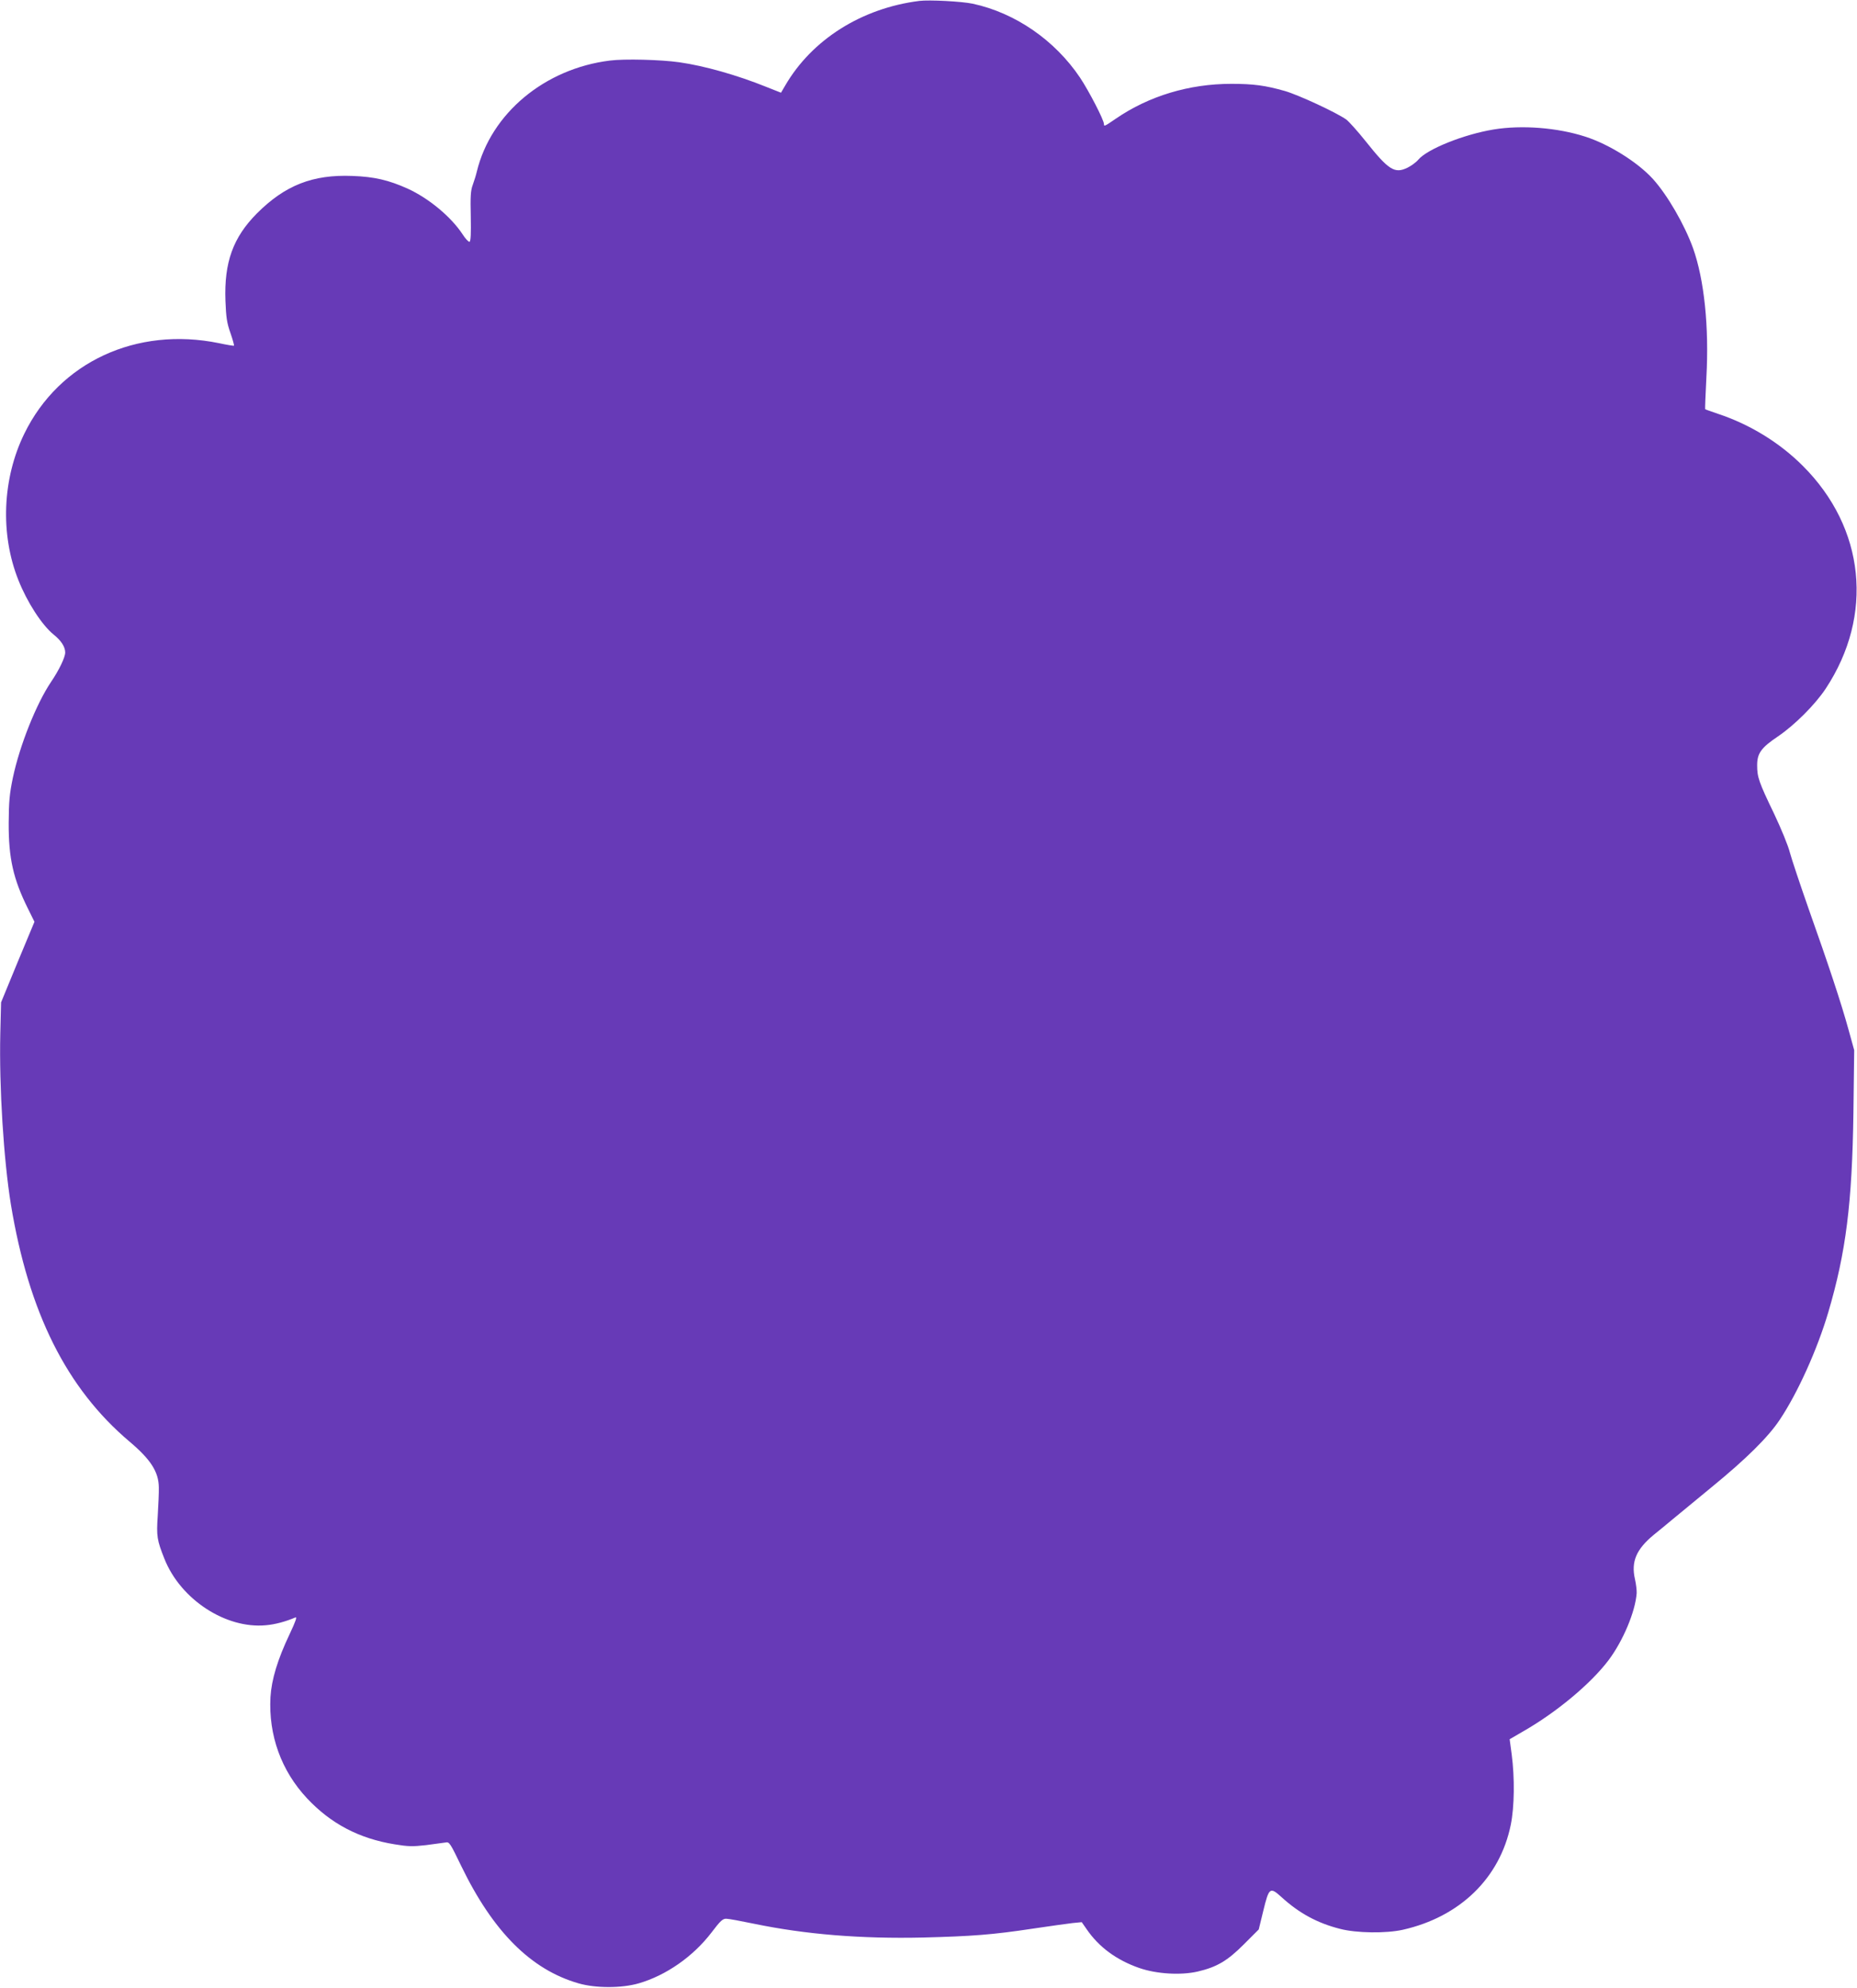 <?xml version="1.0" standalone="no"?>
<!DOCTYPE svg PUBLIC "-//W3C//DTD SVG 20010904//EN"
 "http://www.w3.org/TR/2001/REC-SVG-20010904/DTD/svg10.dtd">
<svg version="1.0" xmlns="http://www.w3.org/2000/svg"
 width="1196pt" height="1280pt" viewBox="0 0 1196 1280"
 preserveAspectRatio="xMidYMid meet">
<g transform="translate(0,1280) scale(0.1,-0.1)"
fill="#673ab7" stroke="none">
<path d="M5920 12794 c-371 -47 -691 -249 -863 -545 l-27 -46 -96 38 c-186 75
-397 135 -559 158 -119 17 -354 23 -447 11 -420 -52 -766 -340 -857 -715 -5
-22 -17 -60 -26 -85 -14 -37 -16 -75 -13 -204 2 -109 0 -160 -8 -163 -6 -2
-27 20 -46 50 -74 112 -218 231 -352 292 -122 55 -215 77 -357 82 -255 10
-433 -60 -614 -241 -154 -155 -212 -315 -203 -563 4 -105 9 -142 32 -207 15
-43 25 -80 23 -82 -1 -2 -45 5 -96 16 -532 109 -1029 -122 -1254 -582 -142
-290 -157 -648 -38 -945 56 -141 150 -287 226 -349 50 -40 75 -80 75 -116 0
-31 -40 -114 -91 -189 -95 -141 -202 -409 -246 -617 -22 -106 -26 -154 -27
-292 -1 -227 30 -362 124 -551 l42 -85 -108 -259 -107 -260 -5 -200 c-8 -346
22 -815 68 -1100 115 -698 359 -1186 765 -1529 136 -115 187 -194 188 -295 1
-31 -3 -112 -7 -181 -9 -133 -5 -157 43 -278 104 -262 395 -452 653 -428 60 5
129 24 190 50 13 6 3 -23 -36 -106 -79 -166 -117 -294 -124 -407 -13 -245 69
-474 236 -652 153 -163 335 -259 565 -296 85 -14 114 -15 201 -5 55 7 112 15
126 17 24 5 29 -3 101 -152 205 -423 449 -667 755 -755 111 -32 277 -32 388 0
176 51 351 173 469 328 57 75 72 89 95 88 15 0 95 -15 177 -32 333 -69 689
-98 1090 -89 313 8 448 18 705 57 107 16 223 32 256 36 l61 6 32 -46 c79 -115
192 -198 338 -249 112 -39 269 -48 377 -23 124 29 191 69 297 175 l96 96 29
119 c37 152 43 157 119 88 112 -102 229 -166 375 -203 106 -28 298 -30 405 -6
368 83 625 333 695 675 24 118 26 303 6 455 l-13 97 86 50 c217 124 437 308
551 459 93 124 172 311 181 431 1 19 -4 60 -11 91 -26 113 9 193 122 286 35
28 88 72 118 97 30 25 145 120 256 211 220 180 363 321 437 433 115 172 241
451 312 691 114 386 154 703 162 1287 l5 401 -37 134 c-46 167 -127 412 -257
778 -55 157 -109 319 -120 360 -10 42 -56 154 -102 251 -99 205 -109 236 -109
312 0 77 26 113 133 185 108 73 241 206 309 309 311 472 253 1034 -148 1434
-150 150 -341 267 -546 335 -44 15 -81 28 -83 30 -1 1 2 93 8 204 18 327 -14
631 -86 833 -55 152 -165 342 -258 445 -98 108 -283 224 -436 273 -179 58
-409 76 -591 46 -193 -32 -427 -126 -485 -195 -13 -16 -45 -39 -69 -51 -83
-40 -121 -16 -270 171 -51 64 -107 126 -124 139 -65 46 -309 159 -396 184
-127 36 -202 46 -345 46 -271 0 -530 -78 -743 -224 -73 -50 -77 -52 -77 -35 0
26 -95 210 -154 299 -162 241 -417 417 -691 476 -71 15 -280 26 -345 18z"/>
</g>
</svg>
